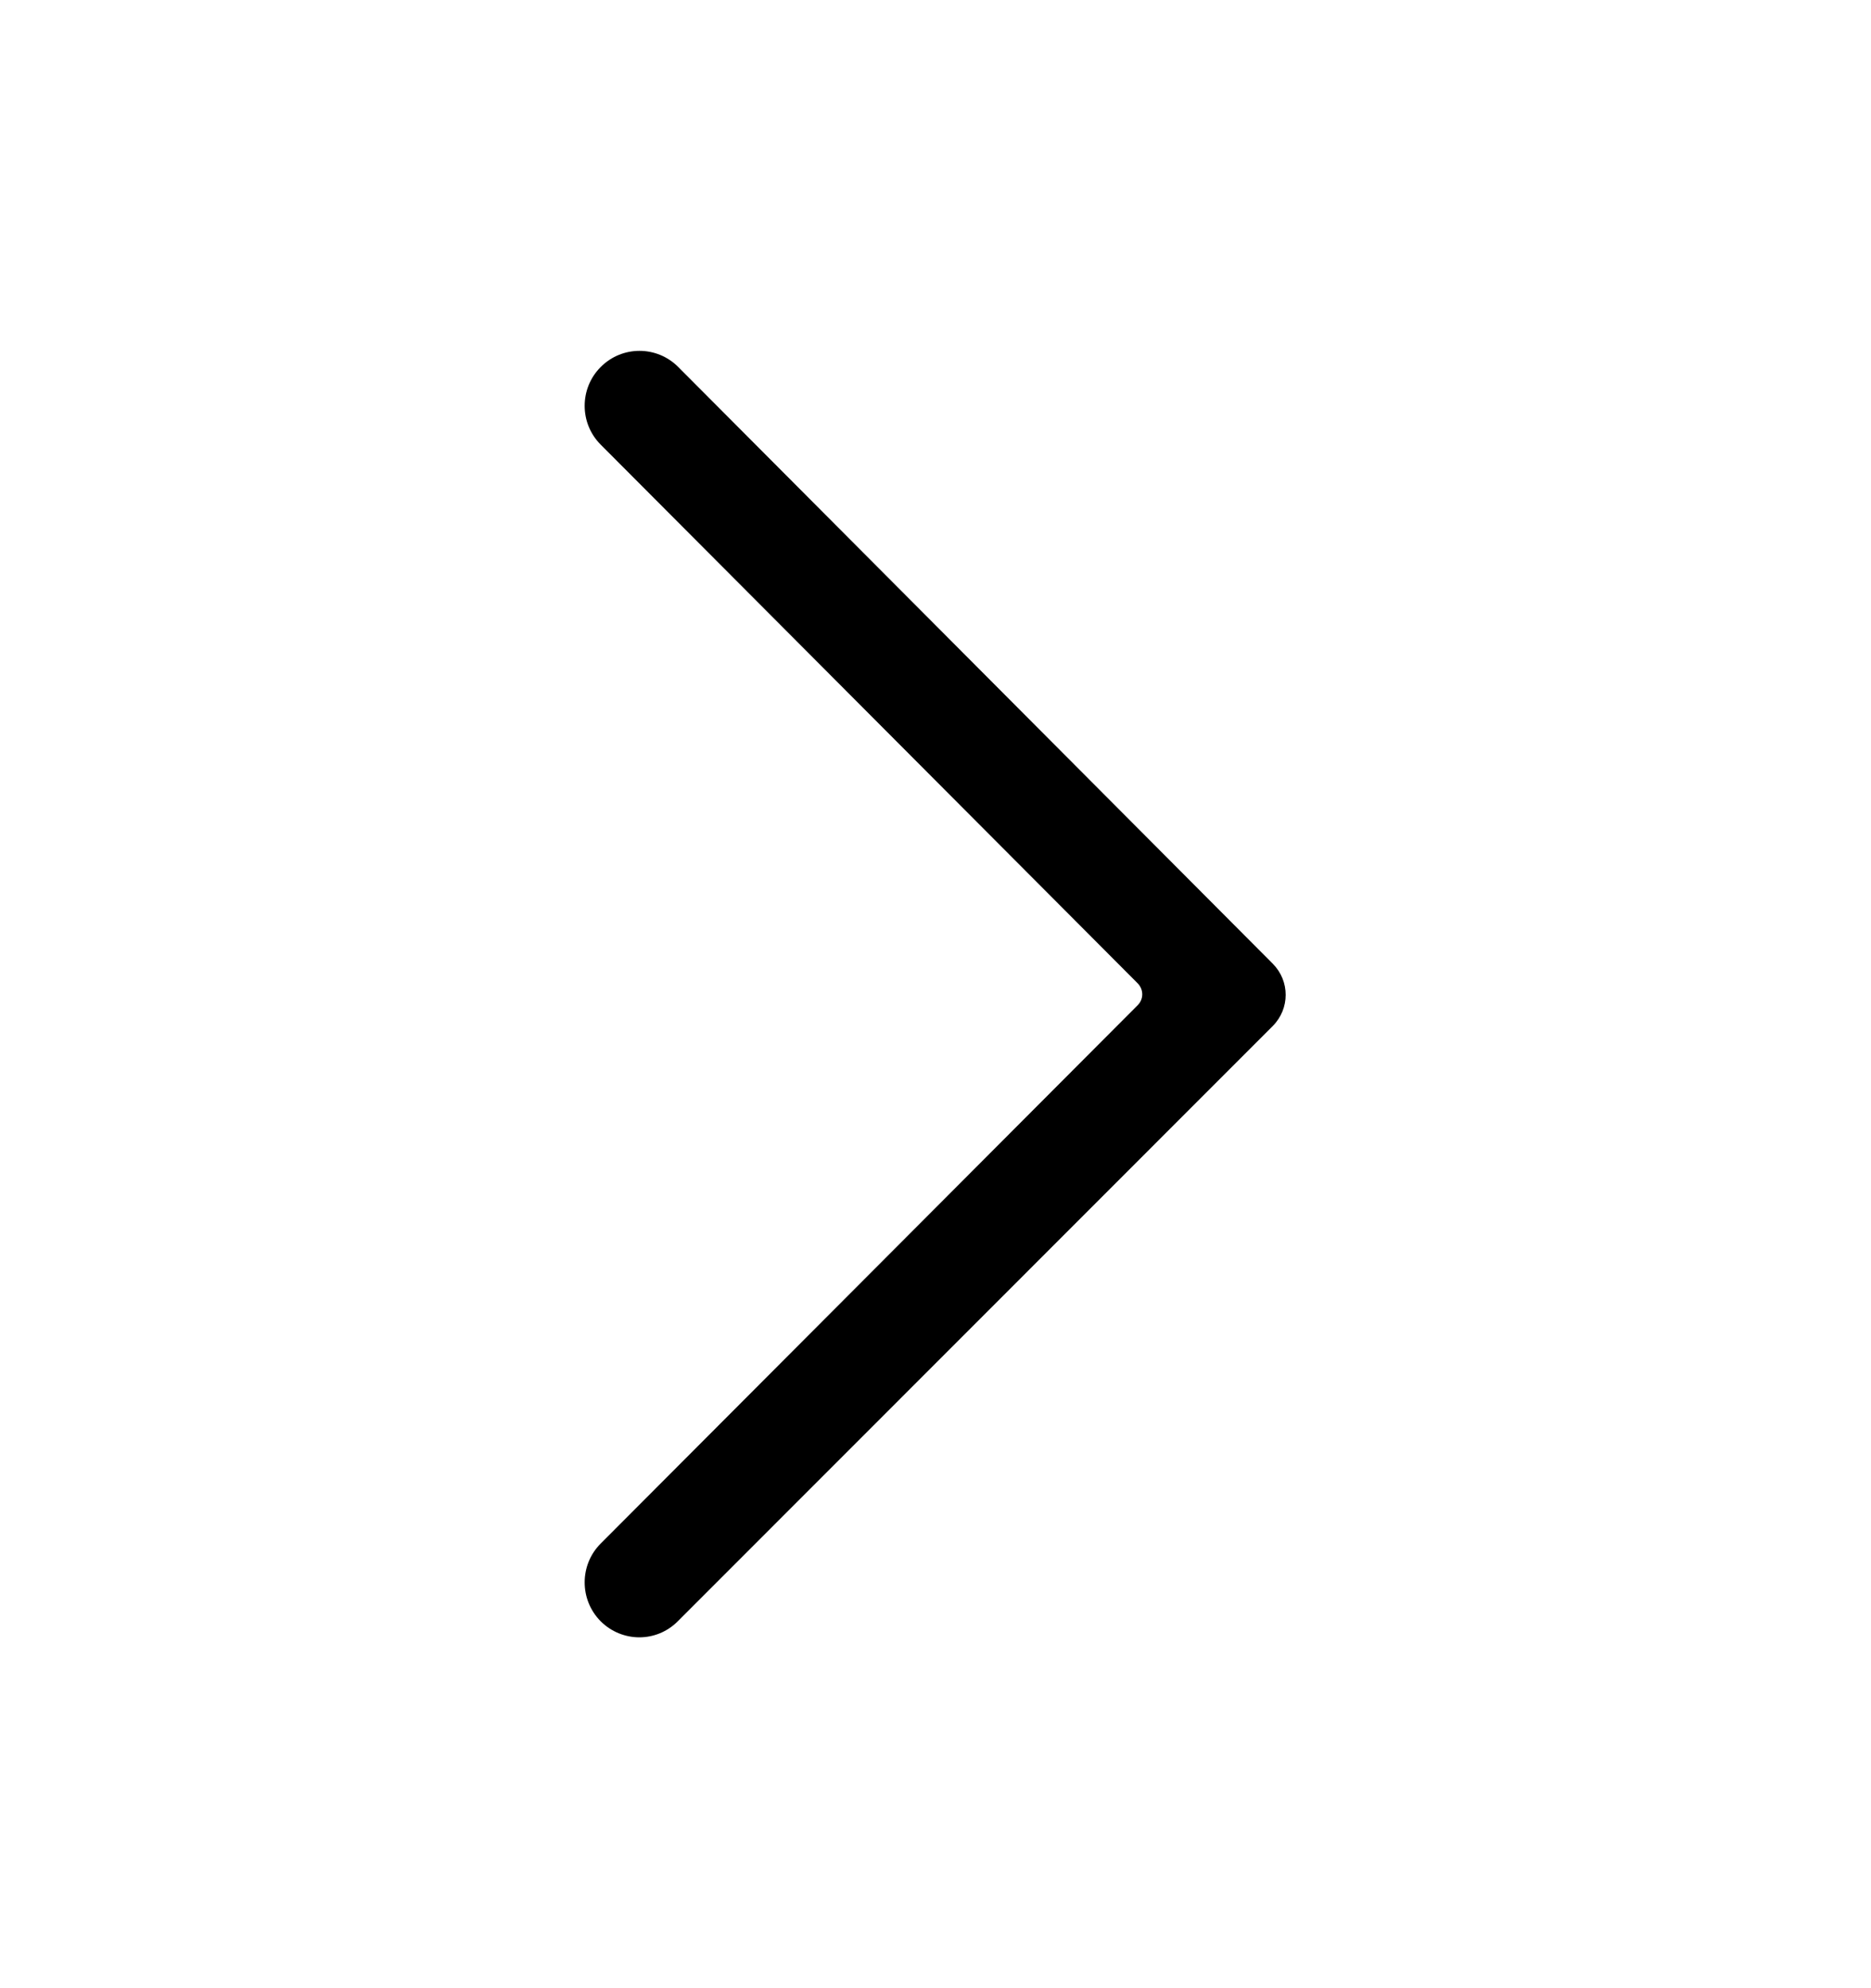 <?xml version="1.0" encoding="UTF-8"?> <svg xmlns="http://www.w3.org/2000/svg" width="16" height="17" viewBox="0 0 16 17" fill="none"> <path d="M9.729 8.408C9.781 8.461 9.781 8.543 9.729 8.595L5.137 13.198C4.954 13.381 4.954 13.679 5.137 13.863C5.228 13.954 5.349 14 5.467 14C5.587 14 5.705 13.954 5.796 13.863L10.885 8.772C11.031 8.624 11.031 8.389 10.885 8.241L5.8 3.138C5.617 2.954 5.32 2.954 5.137 3.138C4.954 3.321 4.954 3.619 5.137 3.802L9.729 8.408Z" fill="black"></path> </svg> 